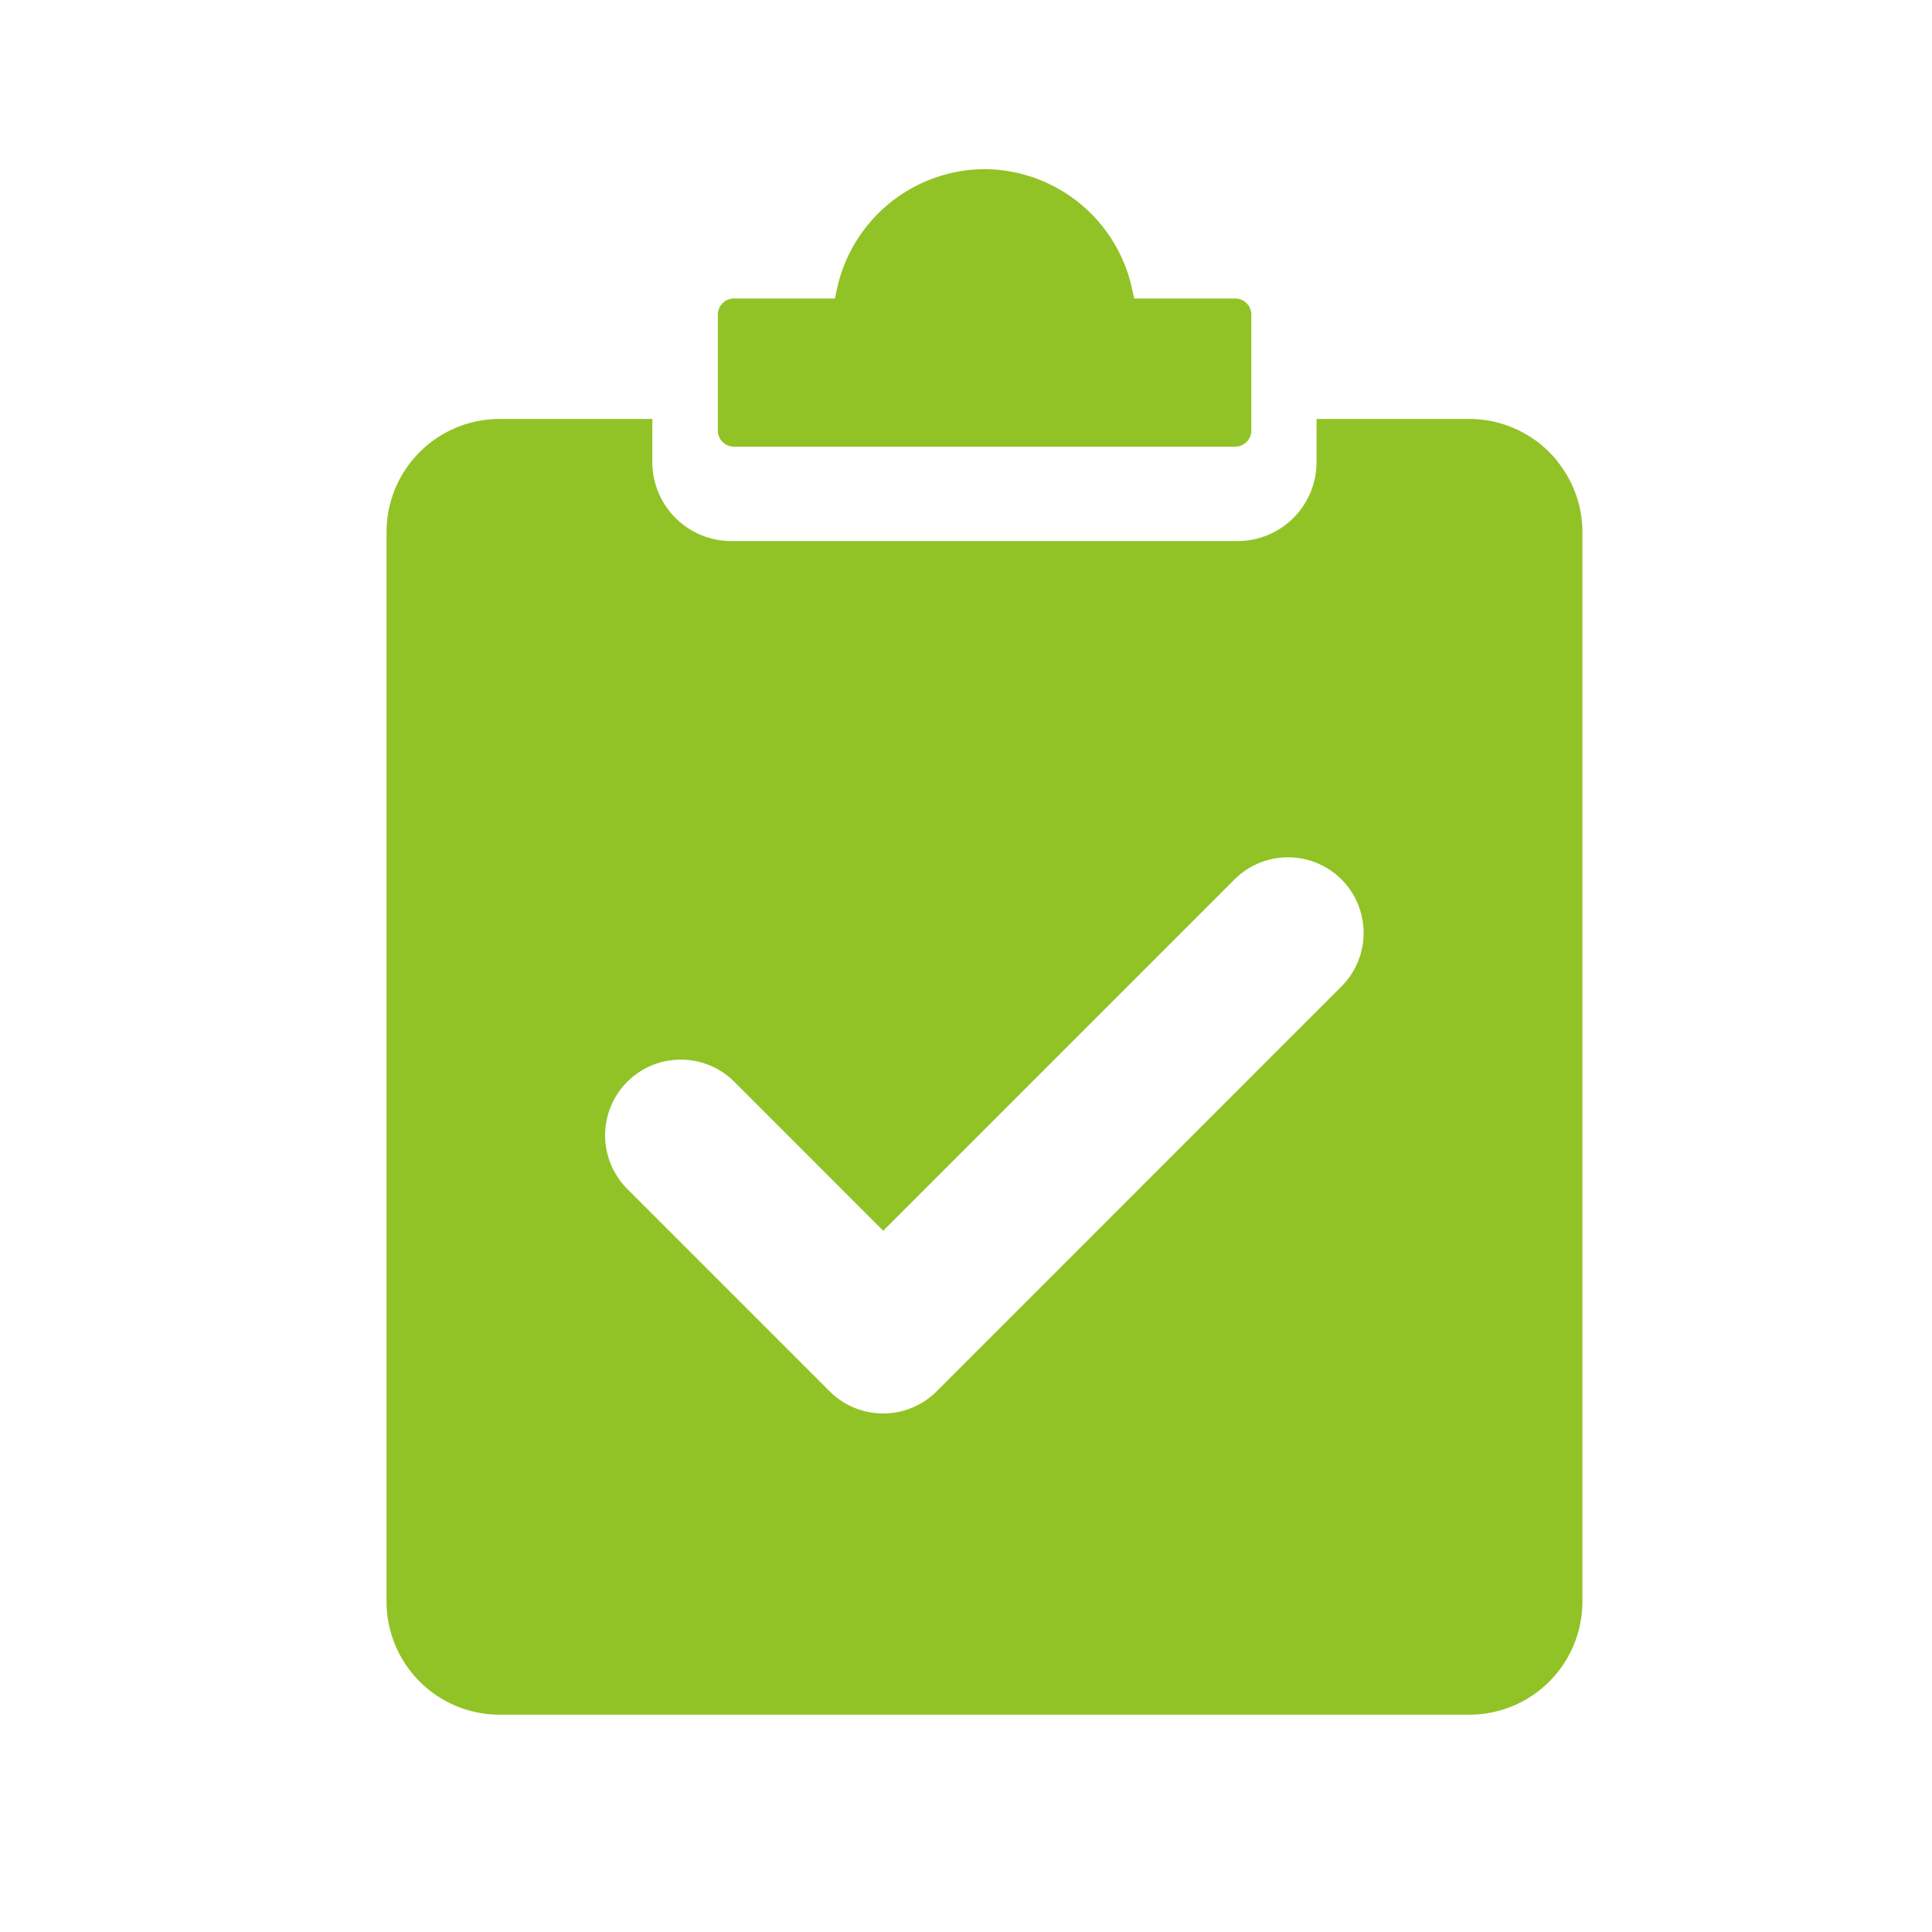 <svg id="icn-test" xmlns="http://www.w3.org/2000/svg" width="40" height="40" viewBox="0 0 40 40">
  <rect id="Rectangle_9439" data-name="Rectangle 9439" width="40" height="40" fill="none"/>
  <g id="Group_11017" data-name="Group 11017" transform="translate(-4052.406 2637.105)">
    <path id="Path_12133" data-name="Path 12133" d="M4515.3-2627.107h10.377a.335.335,0,0,0,.335-.334v-2.4a.335.335,0,0,0-.335-.334h-2.089l-.053-.236a3.141,3.141,0,0,0-3.046-2.442,3.143,3.143,0,0,0-3.047,2.442l-.052.236h-2.09a.335.335,0,0,0-.333.334v2.4A.334.334,0,0,0,4515.3-2627.107Z" transform="translate(-447.699 -0.75)" fill="#91c326"/>
    <path id="Path_12134" data-name="Path 12134" d="M4084.732-2337.435c-.033-.046-.067-.091-.1-.134a2.3,2.3,0,0,0-.275-.282c-.056-.049-.115-.1-.177-.138-.046-.033-.093-.064-.142-.093a2.326,2.326,0,0,0-1.213-.34h-3.161v.893a1.636,1.636,0,0,1-1.635,1.635h-10.482a1.635,1.635,0,0,1-1.635-1.635v-.893h-3.161a2.342,2.342,0,0,0-2.342,2.343v22.141a2.342,2.342,0,0,0,2.342,2.343h20.074a2.342,2.342,0,0,0,2.343-2.342v-22.141A2.327,2.327,0,0,0,4084.732-2337.435Zm-4.552,10.762h0l-8.381,8.382a1.559,1.559,0,0,1-1.108.459,1.557,1.557,0,0,1-1.108-.459l-4.191-4.191a1.57,1.57,0,0,1,0-2.216,1.56,1.56,0,0,1,1.109-.459,1.561,1.561,0,0,1,1.109.459l3.082,3.083,7.273-7.273a1.569,1.569,0,0,1,2.216,0A1.569,1.569,0,0,1,4080.18-2326.673Z" transform="translate(0 -290.009)" fill="#91c326"/>
  </g>
</svg>
